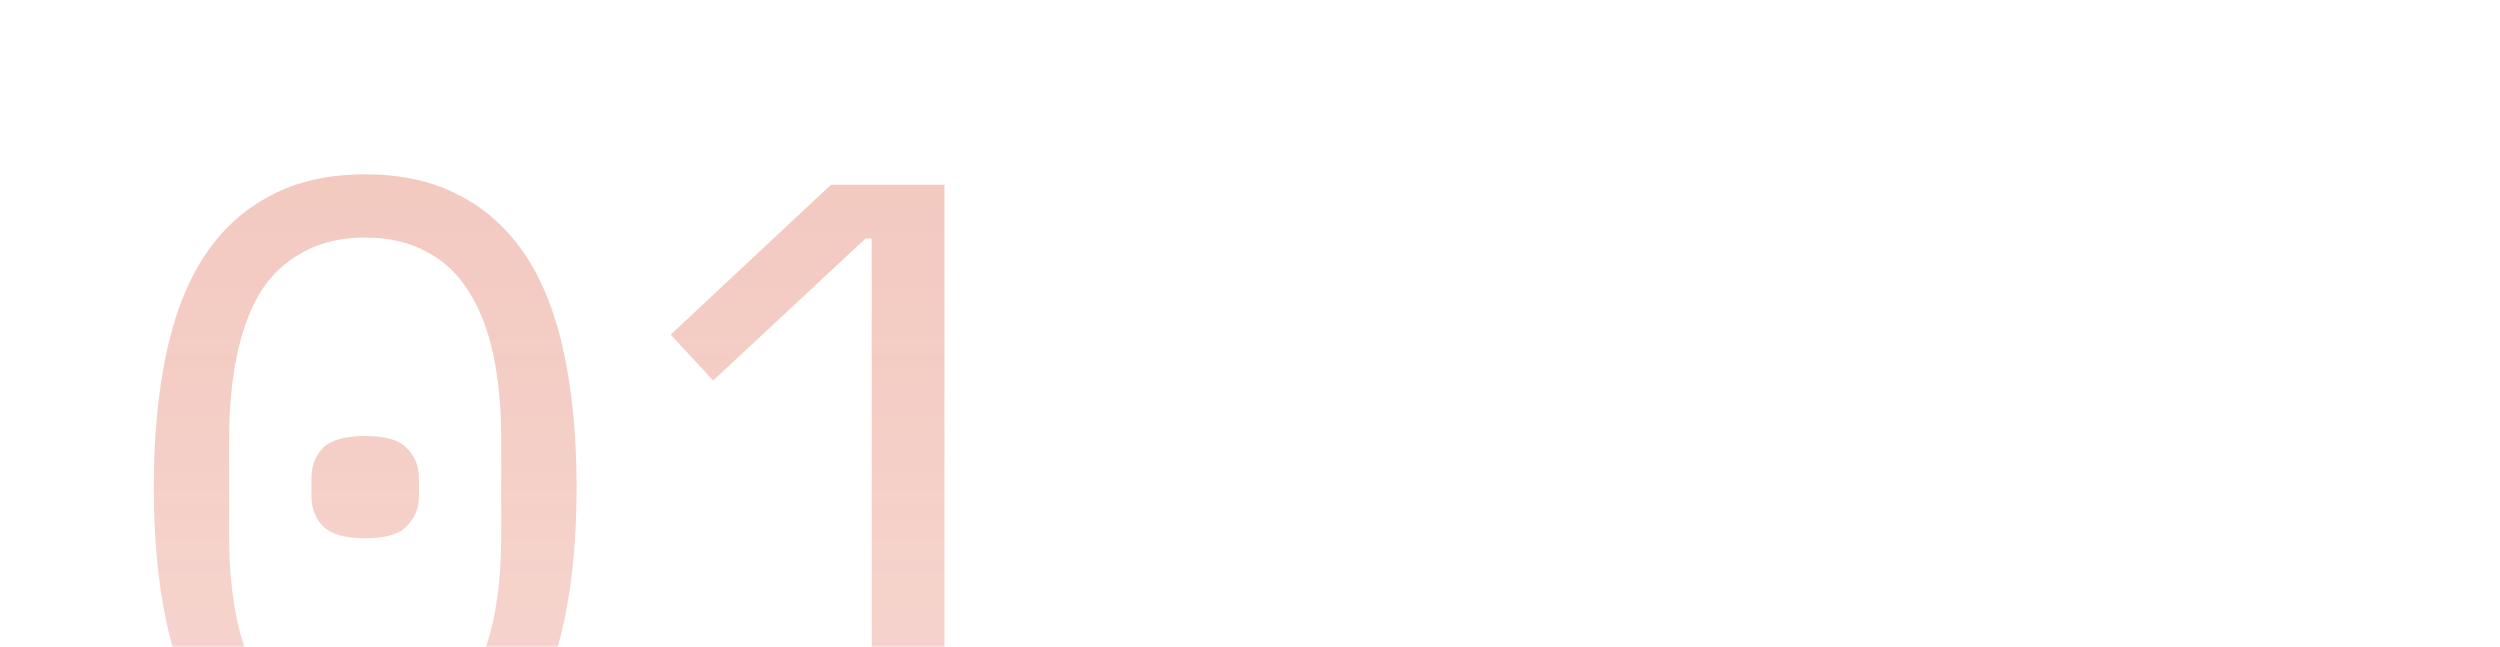 <?xml version="1.0" encoding="UTF-8"?> <svg xmlns="http://www.w3.org/2000/svg" width="475" height="123" viewBox="0 0 475 123" fill="none"><mask id="mask0_199_444" style="mask-type:alpha" maskUnits="userSpaceOnUse" x="0" y="0" width="475" height="123"><rect width="475" height="123" rx="10" fill="url(#paint0_linear_199_444)"></rect></mask><g mask="url(#mask0_199_444)"><path d="M69.385 151.975C62.361 151.975 56.325 150.658 51.277 148.025C46.229 145.281 42.059 141.385 38.766 136.337C35.474 131.289 33.059 125.088 31.523 117.735C29.987 110.383 29.218 101.987 29.218 92.549C29.218 83.221 29.987 74.88 31.523 67.528C33.059 60.065 35.474 53.81 38.766 48.761C42.059 43.713 46.229 39.872 51.277 37.238C56.325 34.495 62.361 33.123 69.385 33.123C76.408 33.123 82.444 34.495 87.492 37.238C92.54 39.872 96.711 43.713 100.003 48.761C103.295 53.81 105.71 60.065 107.246 67.528C108.783 74.88 109.551 83.221 109.551 92.549C109.551 101.987 108.783 110.383 107.246 117.735C105.71 125.088 103.295 131.289 100.003 136.337C96.711 141.385 92.54 145.281 87.492 148.025C82.444 150.658 76.408 151.975 69.385 151.975ZM69.385 139.958C73.994 139.958 77.945 139.081 81.237 137.325C84.529 135.459 87.163 132.88 89.138 129.588C91.224 126.295 92.76 122.345 93.748 117.735C94.735 113.016 95.229 107.749 95.229 101.932V83.166C95.229 77.46 94.735 72.247 93.748 67.528C92.76 62.809 91.224 58.803 89.138 55.511C87.163 52.218 84.529 49.694 81.237 47.938C77.945 46.073 73.994 45.14 69.385 45.14C64.775 45.14 60.825 46.073 57.532 47.938C54.24 49.694 51.551 52.218 49.466 55.511C47.491 58.803 46.009 62.809 45.022 67.528C44.034 72.247 43.54 77.46 43.54 83.166V101.932C43.54 107.749 44.034 113.016 45.022 117.735C46.009 122.345 47.491 126.295 49.466 129.588C51.551 132.88 54.24 135.459 57.532 137.325C60.825 139.081 64.775 139.958 69.385 139.958ZM69.385 102.262C65.544 102.262 62.855 101.493 61.319 99.957C59.892 98.421 59.178 96.555 59.178 94.36V90.739C59.178 88.544 59.892 86.678 61.319 85.141C62.855 83.605 65.544 82.837 69.385 82.837C73.226 82.837 75.859 83.605 77.286 85.141C78.823 86.678 79.591 88.544 79.591 90.739V94.36C79.591 96.555 78.823 98.421 77.286 99.957C75.859 101.493 73.226 102.262 69.385 102.262ZM132.697 150V137.983H165.62V45.305H164.468L135.496 72.302L127.43 63.577L157.883 35.099H179.448V137.983H209.737V150H132.697Z" fill="#DF6E55" fill-opacity="0.4"></path></g><defs><linearGradient id="paint0_linear_199_444" x1="221.242" y1="0" x2="221.242" y2="123" gradientUnits="userSpaceOnUse"><stop></stop><stop offset="1" stop-color="#9A37F1" stop-opacity="0.75"></stop></linearGradient></defs></svg> 